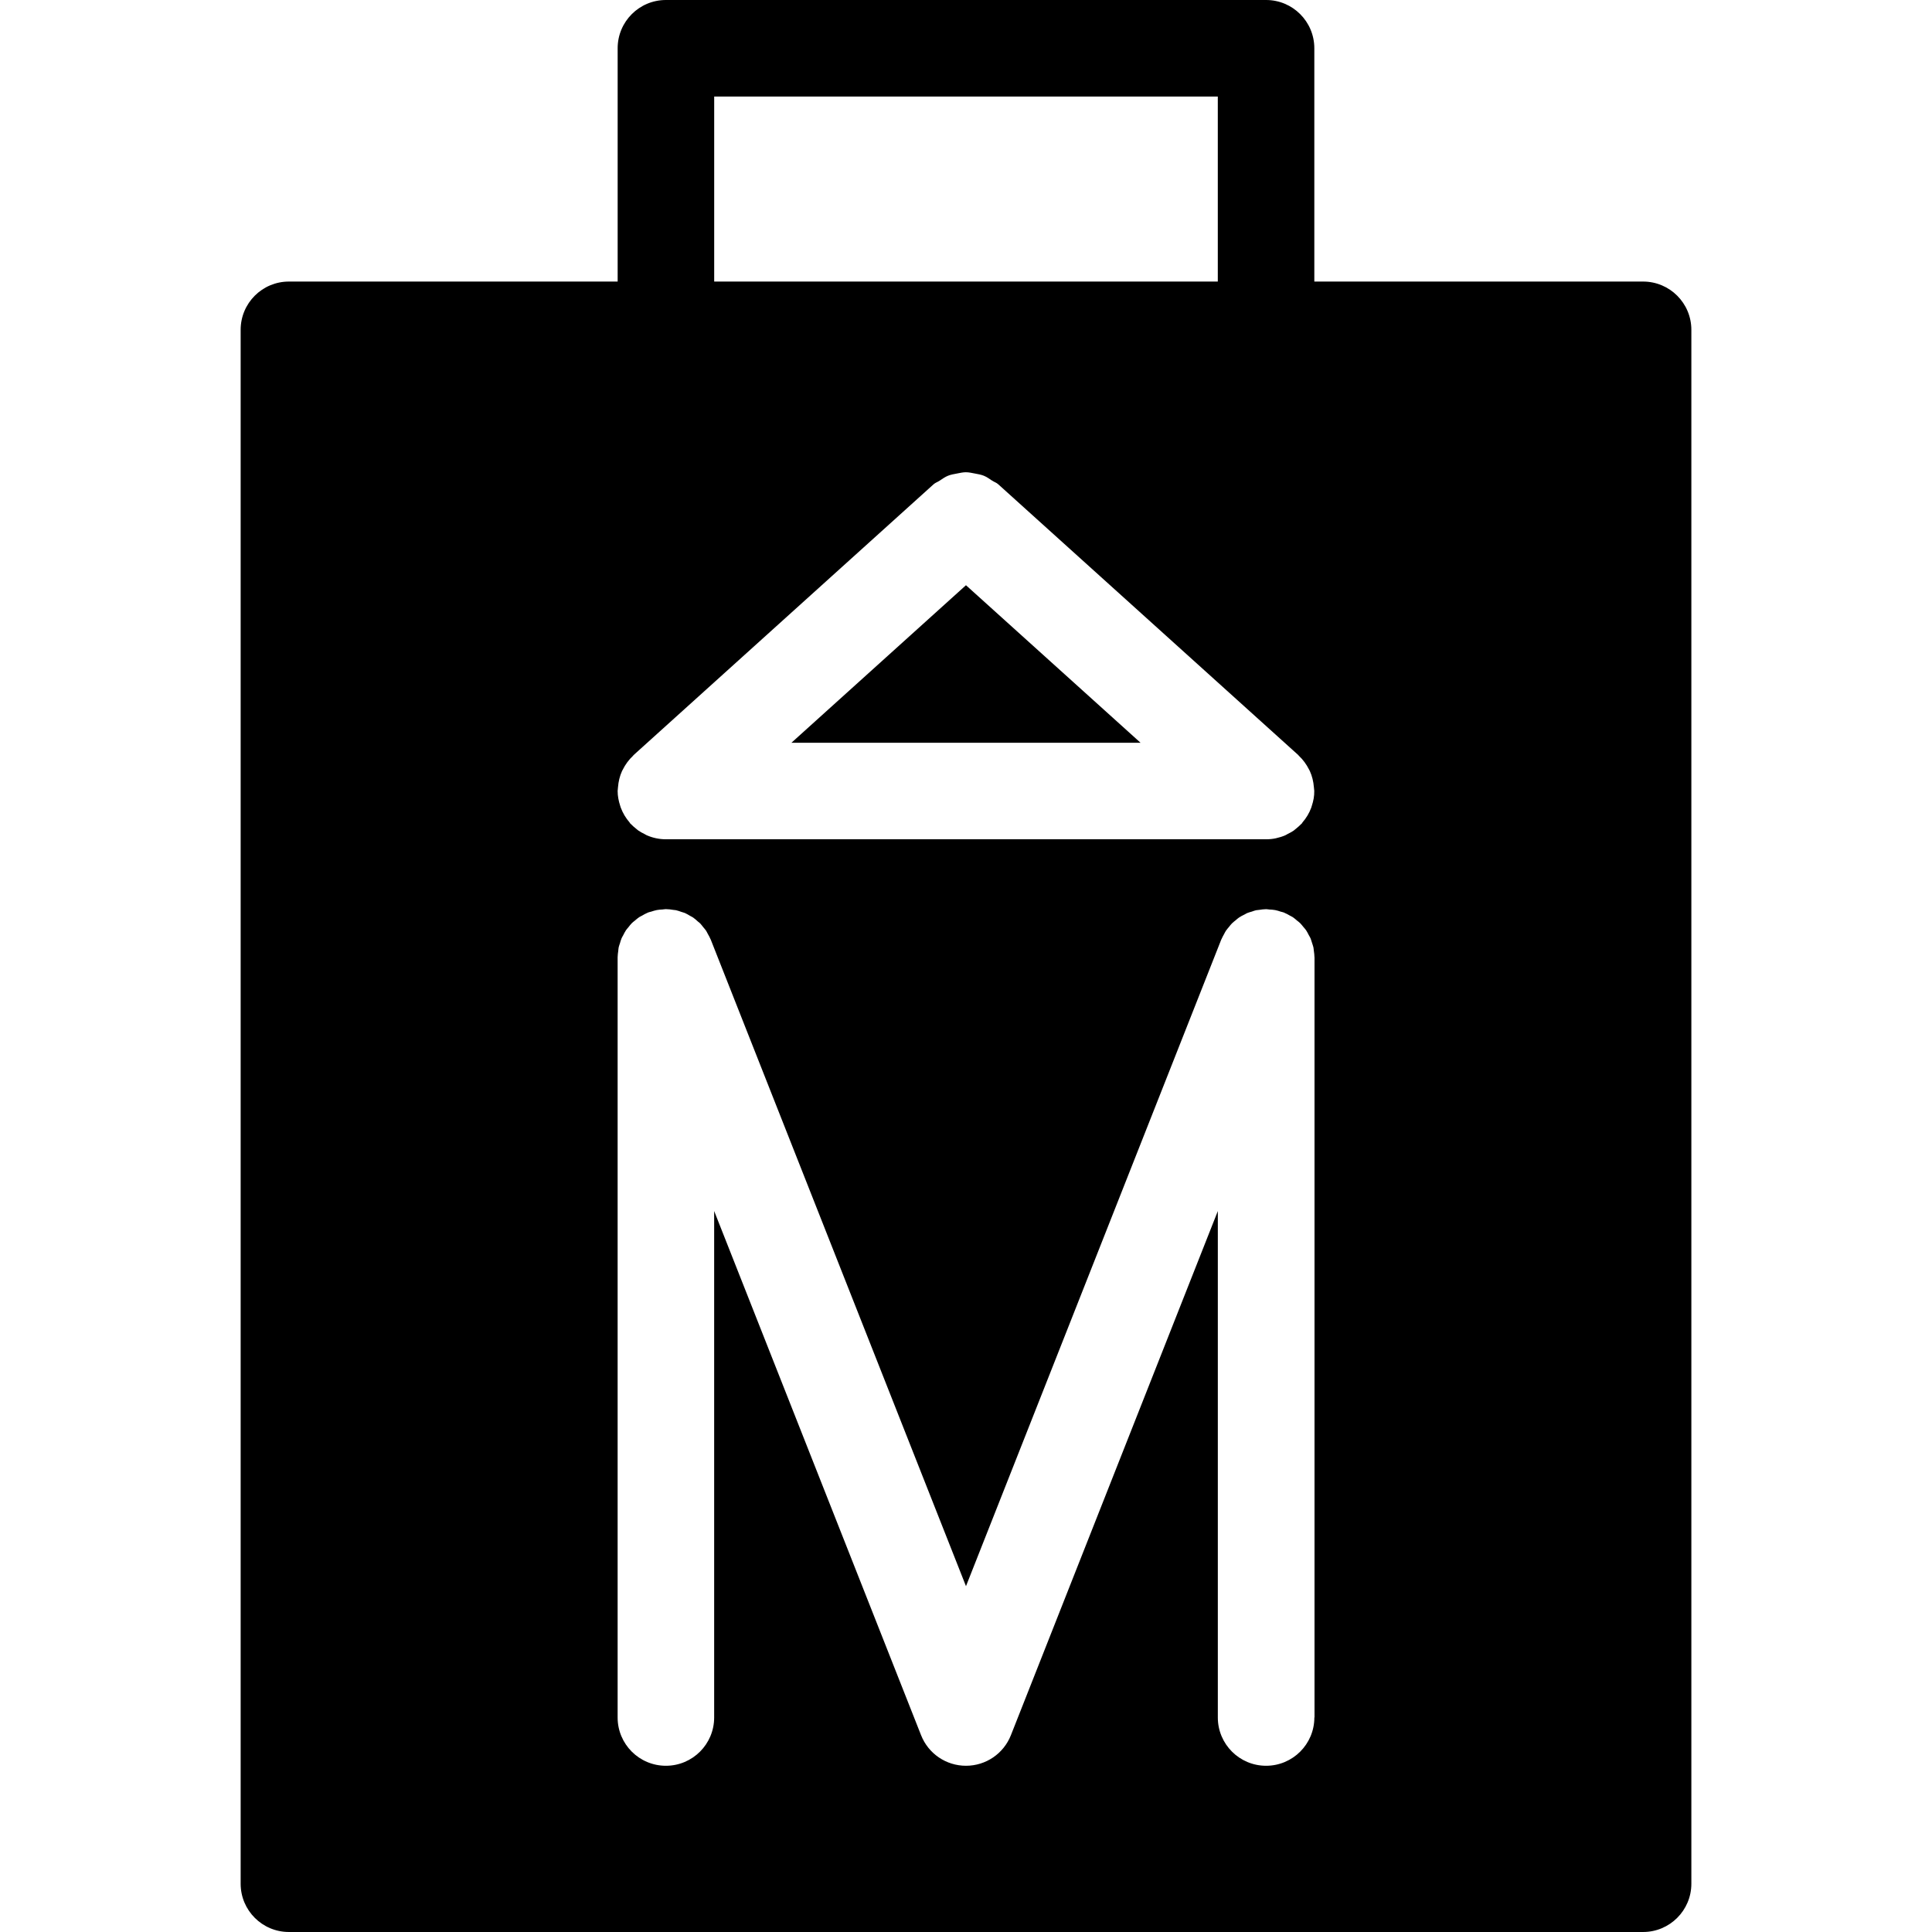 <?xml version="1.0" encoding="iso-8859-1"?>
<!-- Uploaded to: SVG Repo, www.svgrepo.com, Generator: SVG Repo Mixer Tools -->
<!DOCTYPE svg PUBLIC "-//W3C//DTD SVG 1.1//EN" "http://www.w3.org/Graphics/SVG/1.1/DTD/svg11.dtd">
<svg fill="#000000" version="1.1" id="Capa_1" xmlns="http://www.w3.org/2000/svg" xmlns:xlink="http://www.w3.org/1999/xlink" 
	 width="800px" height="800px" viewBox="0 0 322.745 322.745"
	 xml:space="preserve">
<g>
	<g>
		<path d="M274.481,47.035h-54.92V8.063c0-4.457-3.611-8.063-8.062-8.063H111.243c-4.457,0-8.063,3.607-8.063,8.063v38.972H48.264
			c-4.455,0-8.063,3.607-8.063,8.063v259.583c0,4.451,3.609,8.063,8.063,8.063h226.218c4.451,0,8.063-3.612,8.063-8.063V55.099
			C282.545,50.642,278.933,47.035,274.481,47.035z M119.307,16.126h84.129v30.909h-84.129V16.126z M219.567,286.912
			c0,4.451-3.612,8.063-8.063,8.063s-8.063-3.612-8.063-8.063v-84.604l-34.569,87.565c-1.218,3.082-4.186,5.103-7.504,5.103
			c-3.31,0-6.283-2.021-7.499-5.103l-34.567-87.571v84.61c0,4.451-3.607,8.063-8.063,8.063s-8.063-3.612-8.063-8.063V159.918
			c0-0.026,0.005-0.057,0.005-0.086c0.005-0.328,0.053-0.644,0.097-0.961c0.026-0.215,0.031-0.436,0.079-0.64
			c0.055-0.236,0.142-0.457,0.216-0.688c0.086-0.275,0.152-0.554,0.265-0.806c0.068-0.167,0.17-0.312,0.252-0.469
			c0.155-0.299,0.301-0.606,0.488-0.884c0.118-0.173,0.27-0.323,0.404-0.492c0.189-0.236,0.365-0.483,0.581-0.692
			c0.149-0.15,0.327-0.27,0.488-0.404c0.239-0.202,0.47-0.413,0.732-0.585c0.139-0.092,0.307-0.16,0.451-0.241
			c0.318-0.185,0.63-0.365,0.974-0.508c0.021-0.01,0.042-0.021,0.069-0.031c0.173-0.07,0.344-0.092,0.517-0.144
			c0.313-0.097,0.617-0.205,0.94-0.262c0.323-0.066,0.64-0.077,0.963-0.098c0.184-0.013,0.354-0.055,0.543-0.055
			c0.026,0,0.047,0.005,0.082,0.005c0.37,0,0.73,0.055,1.095,0.113c0.167,0.021,0.338,0.029,0.501,0.06
			c0.322,0.069,0.627,0.187,0.939,0.294c0.184,0.065,0.379,0.102,0.56,0.178c0.302,0.128,0.58,0.308,0.866,0.473
			c0.16,0.092,0.334,0.167,0.488,0.27c0.286,0.192,0.538,0.428,0.795,0.659c0.124,0.115,0.271,0.209,0.395,0.328
			c0.188,0.195,0.344,0.419,0.514,0.63c0.163,0.2,0.339,0.38,0.48,0.596c0.107,0.163,0.181,0.338,0.273,0.506
			c0.173,0.302,0.344,0.601,0.478,0.924c0.005,0.021,0.023,0.044,0.034,0.07l42.631,107.997l42.636-107.997
			c0.011-0.026,0.032-0.055,0.042-0.081c0.125-0.302,0.289-0.58,0.441-0.861c0.104-0.187,0.188-0.386,0.31-0.559
			c0.152-0.226,0.34-0.43,0.509-0.638c0.163-0.195,0.31-0.404,0.483-0.575c0.189-0.199,0.42-0.356,0.631-0.533
			c0.182-0.152,0.355-0.323,0.556-0.452c0.277-0.194,0.576-0.338,0.886-0.491c0.153-0.078,0.306-0.181,0.462-0.252
			c0.252-0.108,0.525-0.17,0.794-0.252c0.229-0.077,0.461-0.173,0.702-0.226c0.2-0.036,0.399-0.042,0.589-0.07
			c0.336-0.047,0.678-0.103,1.019-0.103c0.026,0,0.052-0.005,0.078-0.005c0.185,0,0.363,0.044,0.542,0.055
			c0.33,0.021,0.649,0.031,0.975,0.097c0.316,0.058,0.61,0.16,0.909,0.257c0.173,0.053,0.362,0.082,0.54,0.149
			c0.033,0.01,0.054,0.029,0.074,0.04c0.336,0.134,0.64,0.309,0.951,0.488c0.15,0.092,0.33,0.154,0.478,0.257
			c0.246,0.163,0.46,0.368,0.687,0.553c0.179,0.145,0.373,0.282,0.529,0.441c0.2,0.188,0.348,0.409,0.526,0.614
			c0.146,0.191,0.336,0.365,0.468,0.57c0.172,0.252,0.299,0.53,0.444,0.8c0.096,0.187,0.216,0.359,0.301,0.554
			c0.099,0.24,0.161,0.504,0.247,0.756c0.072,0.249,0.172,0.491,0.23,0.743c0.042,0.194,0.042,0.398,0.073,0.596
			c0.047,0.341,0.099,0.667,0.099,1.013c0.006,0.026,0.011,0.052,0.011,0.078v126.968H219.567z M219.152,134.58
			c-0.037,0.118-0.063,0.231-0.104,0.344c-0.341,0.918-0.84,1.745-1.47,2.467c-0.037,0.047-0.047,0.108-0.089,0.155
			c-0.047,0.05-0.101,0.077-0.138,0.124c-0.252,0.265-0.529,0.501-0.812,0.732c-0.147,0.113-0.283,0.247-0.431,0.354
			c-0.325,0.22-0.662,0.398-1.014,0.569c-0.132,0.071-0.262,0.163-0.404,0.221c-0.478,0.205-0.977,0.359-1.491,0.472
			c-0.021,0-0.031,0.011-0.052,0.016c-0.53,0.116-1.07,0.169-1.639,0.169H111.243c-1.128,0-2.205-0.236-3.184-0.662
			c-0.128-0.052-0.247-0.139-0.375-0.205c-0.36-0.175-0.714-0.365-1.042-0.59c-0.148-0.103-0.276-0.231-0.416-0.339
			c-0.296-0.236-0.58-0.478-0.837-0.753c-0.039-0.042-0.091-0.077-0.131-0.118c-0.037-0.042-0.047-0.108-0.089-0.149
			c-0.63-0.727-1.129-1.56-1.47-2.478c-0.042-0.113-0.069-0.221-0.105-0.333c-0.25-0.775-0.416-1.581-0.416-2.441
			c0-0.097,0.027-0.189,0.027-0.287c0.005-0.113,0.021-0.22,0.031-0.333c0.076-0.956,0.291-1.869,0.672-2.704
			c0.035-0.074,0.082-0.145,0.118-0.221c0.441-0.892,1.024-1.683,1.742-2.354c0.027-0.027,0.038-0.063,0.066-0.092l50.124-45.245
			c0.307-0.273,0.682-0.38,1.016-0.606c0.457-0.301,0.887-0.617,1.383-0.816c0.488-0.199,0.982-0.275,1.488-0.372
			c0.504-0.095,0.996-0.216,1.504-0.216c0.522,0,1.011,0.121,1.522,0.216c0.504,0.096,0.995,0.173,1.478,0.366
			c0.493,0.197,0.919,0.515,1.375,0.812c0.339,0.226,0.723,0.333,1.028,0.611l50.135,45.245c0.037,0.028,0.047,0.07,0.08,0.103
			c0.712,0.661,1.286,1.457,1.727,2.338c0.037,0.081,0.089,0.152,0.12,0.231c0.379,0.835,0.6,1.743,0.673,2.693
			c0.01,0.118,0.031,0.225,0.036,0.343c0,0.098,0.026,0.184,0.026,0.282C219.567,133,219.405,133.805,219.152,134.58z"/>
		<polygon points="132.207,124.081 190.533,124.081 161.367,97.763 		"/>
	</g>
</g>
</svg>